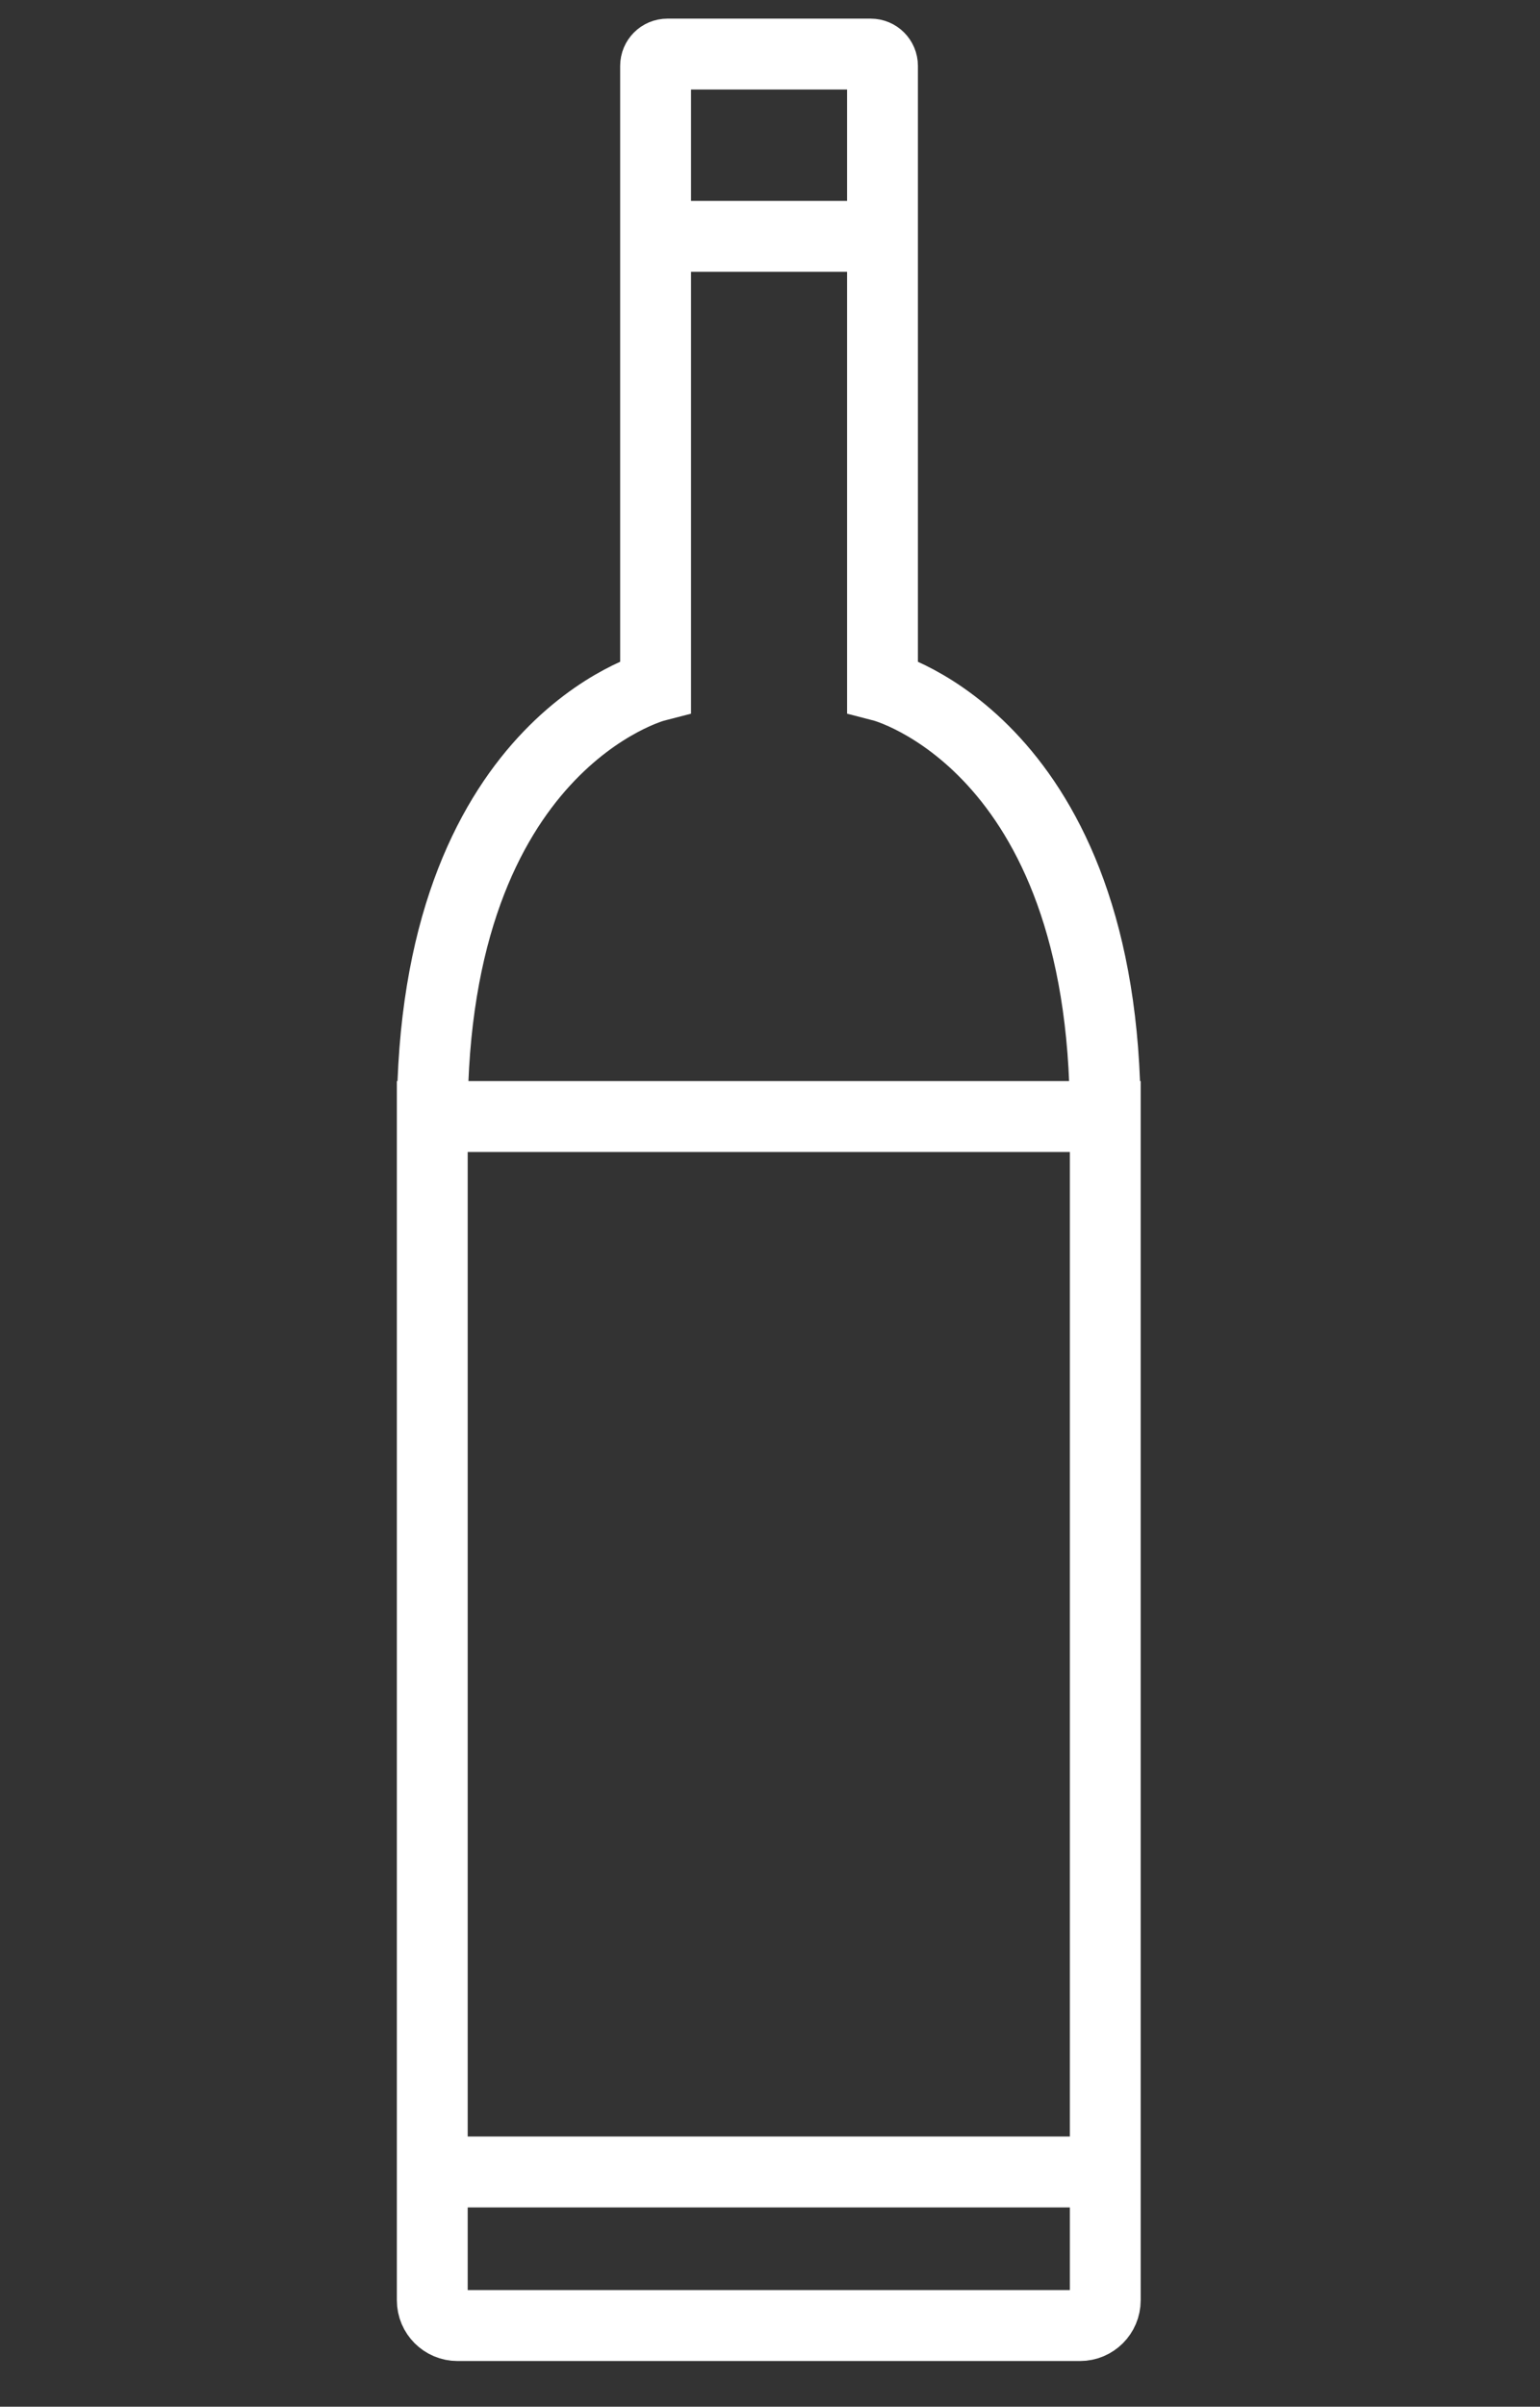 <svg width="57" height="89" viewBox="0 0 57 89" fill="none" xmlns="http://www.w3.org/2000/svg">
<rect x="0" y="0" width="57" height="89" fill="#333333" stroke="none"/>
<path d="M16 41.29C16 27.503 24.265 25.376 24.265 25.376L24.265 2.437C24.265 2.196 24.46 2 24.701 2H32.227C32.469 2 32.664 2.196 32.664 2.437V25.376C32.664 25.376 40.909 27.503 40.909 41.29M16 41.29H40.909M16 41.29V85.065C16 85.581 16.419 86 16.935 86H39.974C40.49 86 40.909 85.581 40.909 85.065V41.29" stroke="white" stroke-width="2.622" stroke-linecap="square"/>
<path d="M16 80.32H40.909" stroke="white" stroke-width="2.622"/>
<path d="M24.266 8.74H32.53" stroke="white" stroke-width="2.622"/>
</svg>
